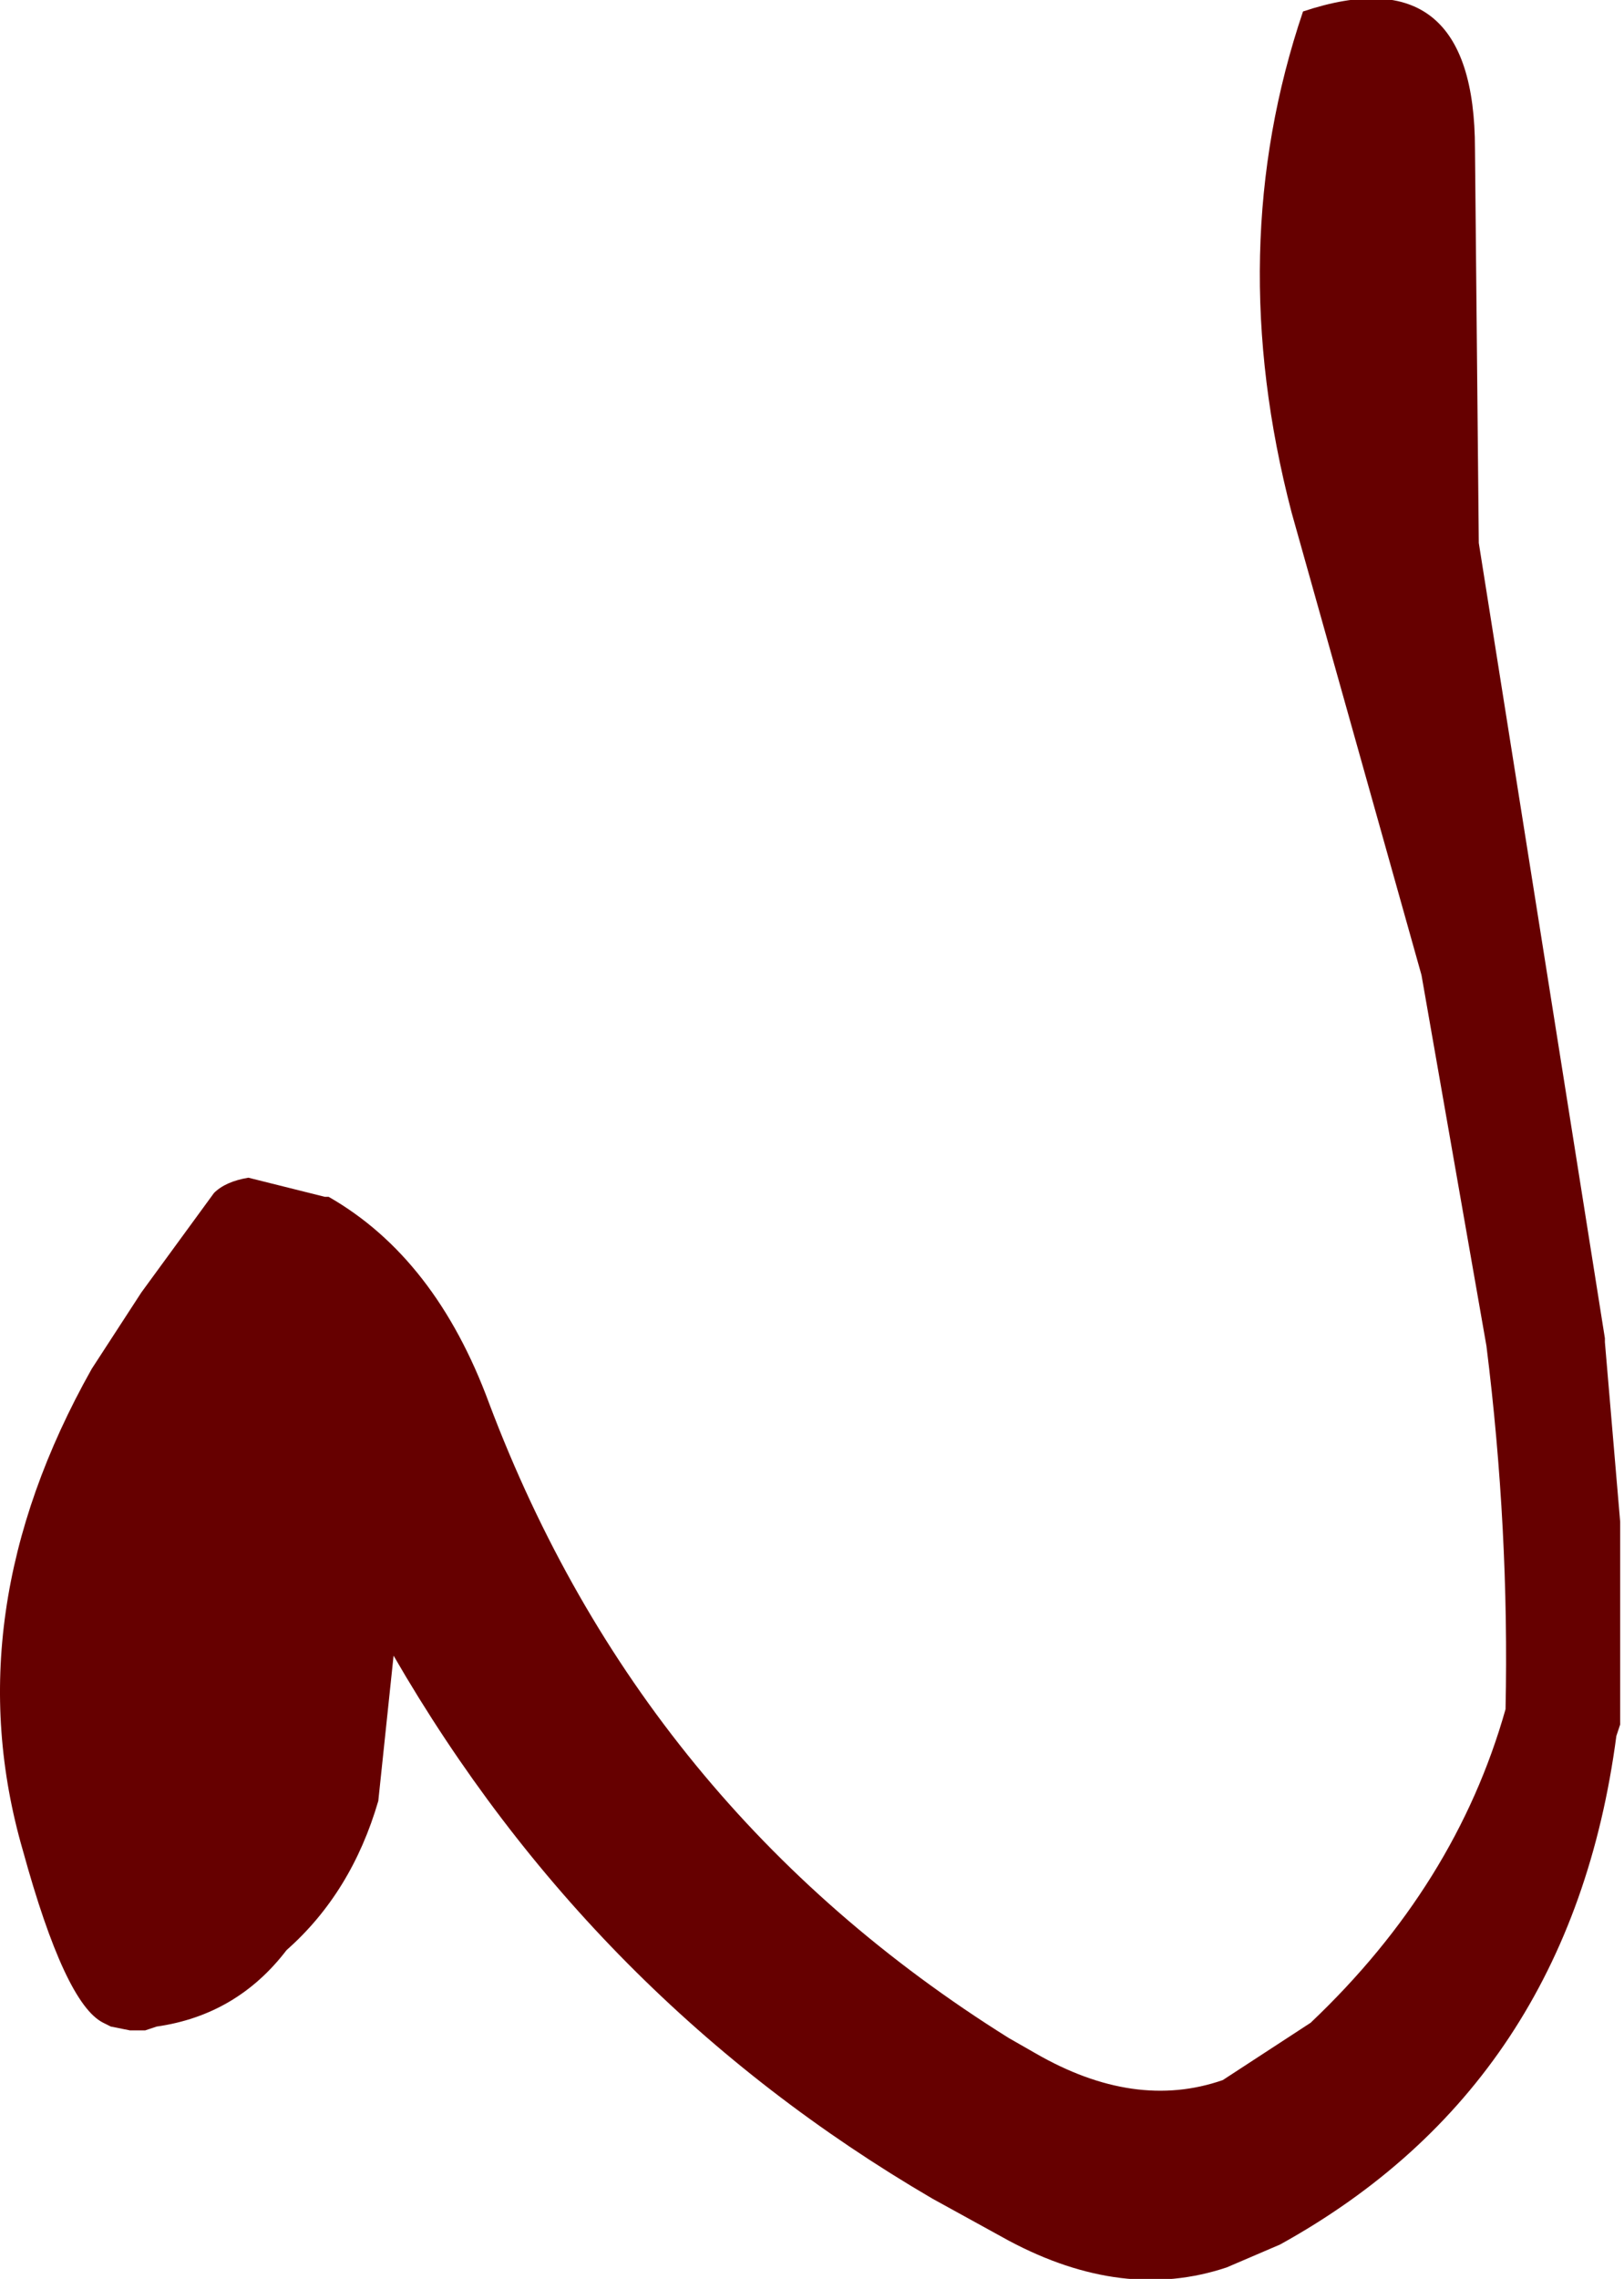 <?xml version="1.0" encoding="UTF-8" standalone="no"?>
<svg xmlns:xlink="http://www.w3.org/1999/xlink" height="29.8px" width="21.25px" xmlns="http://www.w3.org/2000/svg">
  <g transform="matrix(1.0, 0.0, 0.0, 1.0, -34.0, -18.2)">
    <path d="M53.3 20.15 L53.35 25.3 55.0 35.7 55.0 35.75 55.2 38.1 55.2 40.7 55.2 40.75 55.15 40.9 Q54.55 45.45 50.75 47.55 L50.05 47.85 Q48.7 48.3 47.2 47.5 L46.2 46.95 Q41.75 44.35 39.15 39.85 L38.95 41.75 Q38.6 42.95 37.75 43.7 37.1 44.55 36.05 44.7 L35.9 44.75 35.7 44.75 35.45 44.7 35.35 44.65 Q34.85 44.4 34.3 42.4 33.4 39.3 35.2 36.1 L35.85 35.1 36.8 33.8 Q36.95 33.65 37.25 33.6 L38.25 33.85 38.3 33.85 Q39.7 34.65 40.4 36.55 42.4 41.85 47.2 44.85 L47.55 45.05 Q48.85 45.8 50.0 45.4 L51.15 44.65 Q53.05 42.85 53.7 40.55 53.75 38.2 53.45 35.8 L52.6 30.95 50.9 24.9 Q50.0 21.45 51.05 18.35 53.3 17.6 53.3 20.15" fill="url(#gradient0)" fill-rule="evenodd" stroke="none"/>
  </g>
  <defs>
    <linearGradient gradientTransform="matrix(-0.01, -2.0E-4, -0.001, -0.018, 44.45, 33.95)" gradientUnits="userSpaceOnUse" id="gradient0" spreadMethod="pad" x1="-819.2" x2="819.2">
      <stop offset="0.0" stop-color="#660000"/>
      <stop offset="1.0" stop-color="#660000"/>
    </linearGradient>
  </defs>
</svg>
